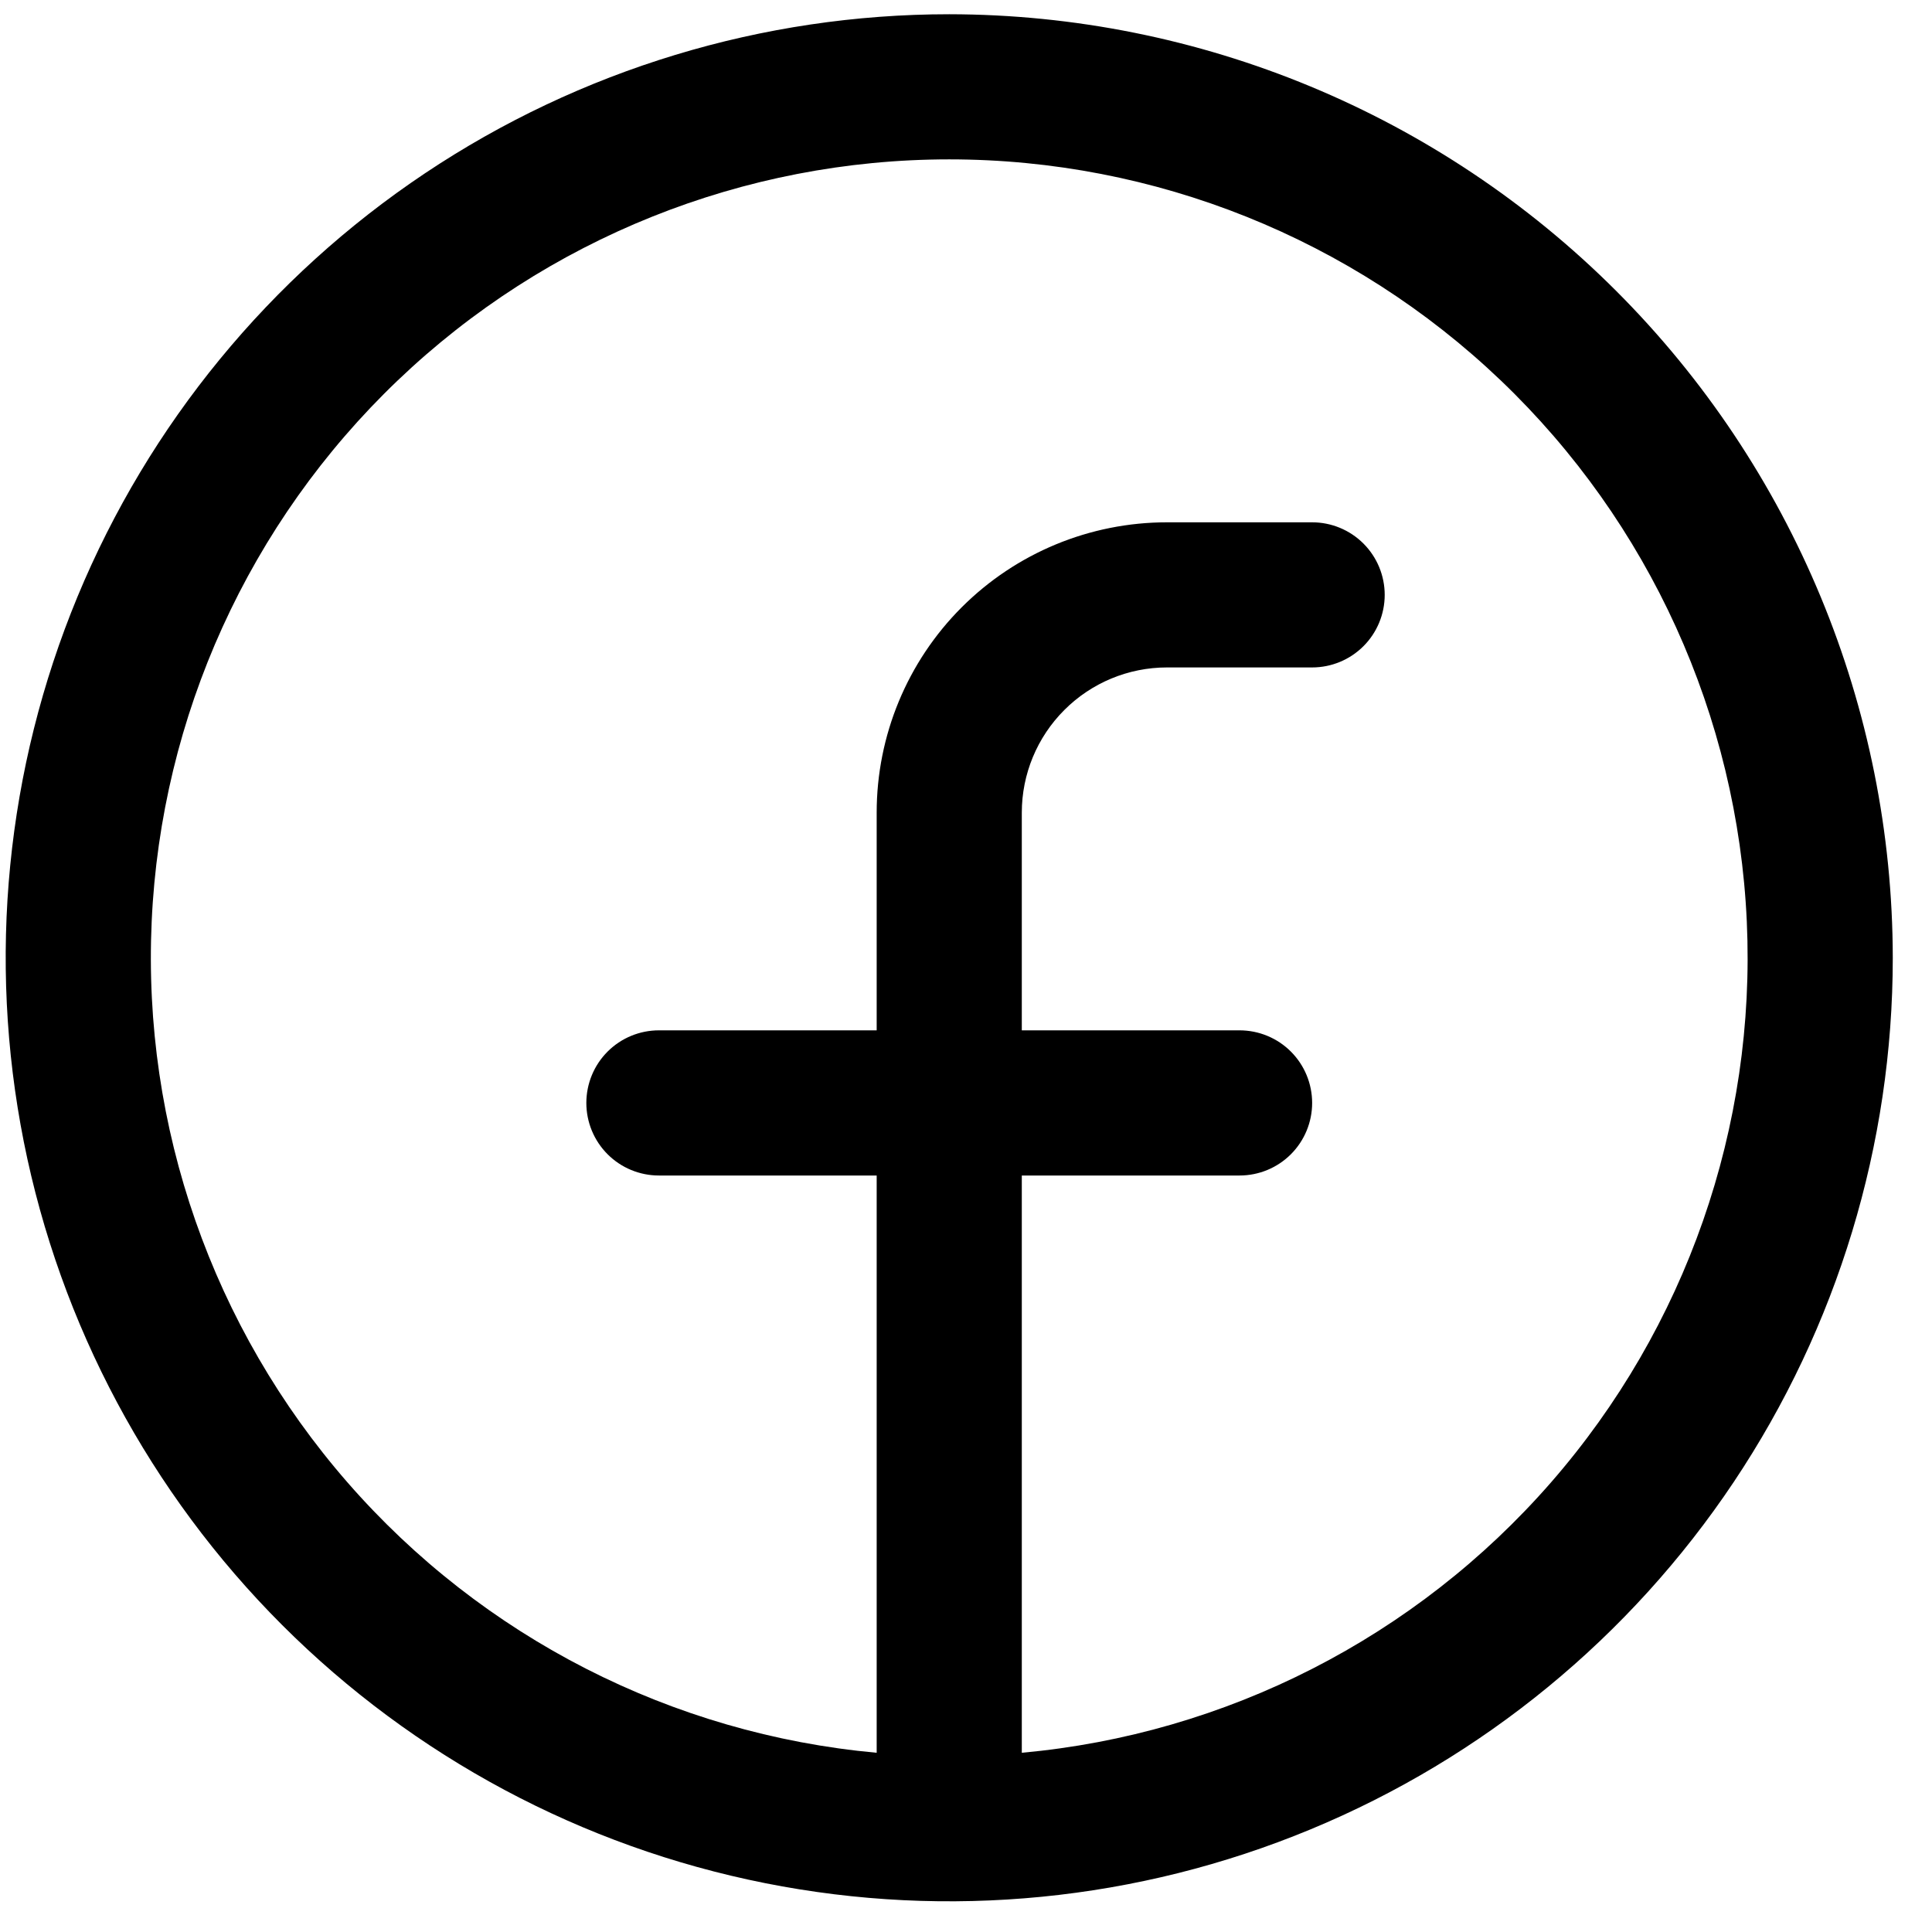 <svg width="43" height="43" viewBox="0 0 43 43" fill="none" xmlns="http://www.w3.org/2000/svg">
<path d="M21.127 0.317C16.974 0.317 12.913 1.549 9.46 3.856C6.007 6.164 3.315 9.443 1.725 13.28C0.136 17.118 -0.28 21.34 0.53 25.414C1.341 29.487 3.341 33.229 6.278 36.166C9.215 39.103 12.957 41.103 17.03 41.913C21.104 42.724 25.326 42.308 29.163 40.718C33.001 39.129 36.28 36.437 38.588 32.984C40.895 29.53 42.127 25.47 42.127 21.317C42.121 15.749 39.907 10.411 35.97 6.474C32.033 2.537 26.695 0.323 21.127 0.317ZM22.742 39.011V26.163H27.588C28.017 26.163 28.428 25.993 28.731 25.69C29.034 25.387 29.204 24.976 29.204 24.548C29.204 24.119 29.034 23.708 28.731 23.405C28.428 23.102 28.017 22.932 27.588 22.932H22.742V18.086C22.742 17.229 23.083 16.407 23.689 15.802C24.294 15.196 25.116 14.855 25.973 14.855H29.204C29.632 14.855 30.043 14.685 30.346 14.382C30.649 14.079 30.819 13.668 30.819 13.24C30.819 12.812 30.649 12.401 30.346 12.098C30.043 11.795 29.632 11.625 29.204 11.625H25.973C24.259 11.625 22.616 12.305 21.404 13.517C20.192 14.729 19.512 16.372 19.512 18.086V22.932H14.665C14.237 22.932 13.826 23.102 13.523 23.405C13.22 23.708 13.05 24.119 13.05 24.548C13.05 24.976 13.22 25.387 13.523 25.69C13.826 25.993 14.237 26.163 14.665 26.163H19.512V39.011C14.958 38.596 10.74 36.441 7.734 32.994C4.729 29.548 3.168 25.075 3.376 20.507C3.584 15.939 5.545 11.627 8.851 8.468C12.158 5.309 16.554 3.547 21.127 3.547C25.7 3.547 30.096 5.309 33.403 8.468C36.709 11.627 38.67 15.939 38.878 20.507C39.086 25.075 37.525 29.548 34.52 32.994C31.514 36.441 27.296 38.596 22.742 39.011Z" fill="black"/>
</svg>
